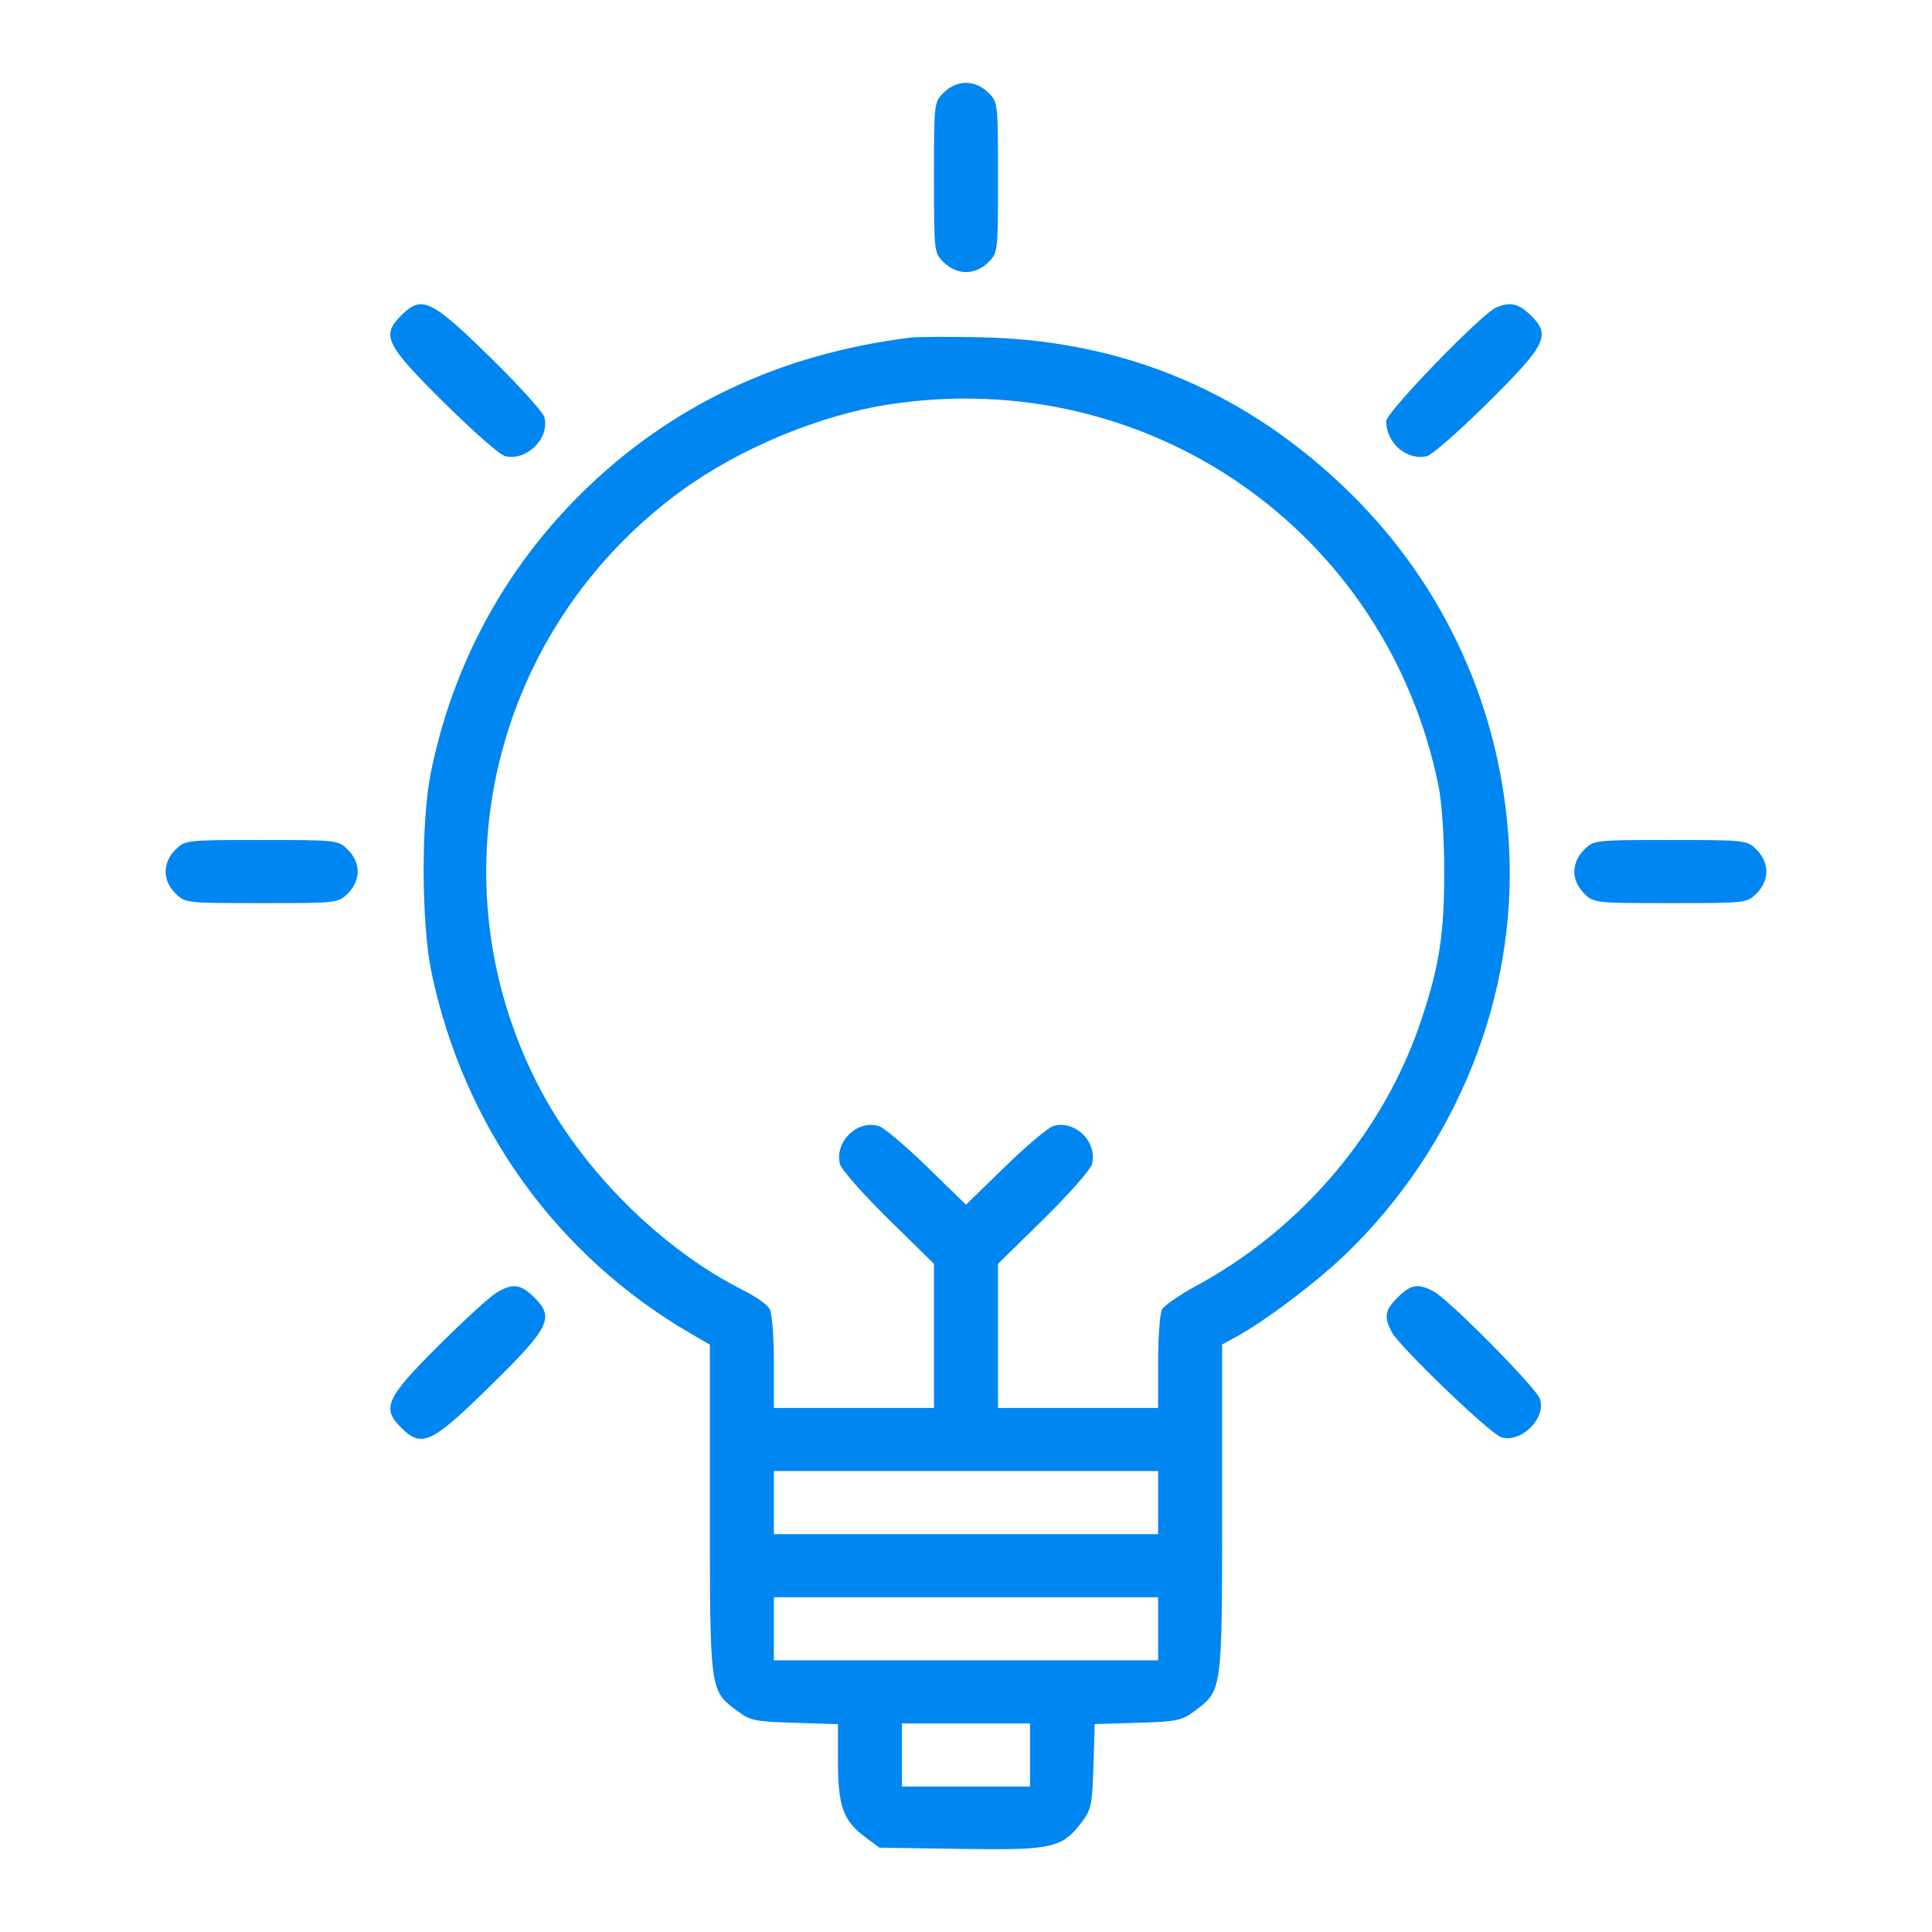 <svg width="70" height="70" viewBox="0 0 70 70" fill="none" xmlns="http://www.w3.org/2000/svg">
<path fill-rule="evenodd" clip-rule="evenodd" d="M34.196 3.351C33.843 3.699 33.84 3.724 33.84 6.429C33.84 9.135 33.843 9.16 34.196 9.508C34.42 9.729 34.718 9.859 35 9.859C35.282 9.859 35.58 9.729 35.804 9.508C36.157 9.16 36.16 9.135 36.16 6.429C36.16 3.724 36.157 3.699 35.804 3.351C35.58 3.13 35.282 3 35 3C34.718 3 34.42 3.13 34.196 3.351ZM14.544 11.42C13.8 12.153 13.961 12.482 16.117 14.615C17.132 15.62 18.11 16.479 18.291 16.524C19.078 16.722 19.925 15.888 19.724 15.113C19.678 14.935 18.806 13.97 17.786 12.97C15.621 10.846 15.288 10.686 14.544 11.42ZM54.212 11.14C53.688 11.357 50.225 14.934 50.225 15.259C50.225 16.06 50.983 16.707 51.709 16.524C51.889 16.479 52.868 15.62 53.883 14.615C56.027 12.493 56.198 12.151 55.473 11.436C55.025 10.994 54.731 10.926 54.212 11.14ZM32.97 12.234C28.245 12.827 24.287 14.7 21.08 17.86C18.278 20.622 16.41 24.079 15.612 27.98C15.254 29.731 15.264 33.466 15.632 35.222C16.802 40.818 20.167 45.502 25.048 48.329L25.72 48.719V54.657C25.72 61.262 25.718 61.242 26.672 61.96C27.184 62.346 27.319 62.375 28.789 62.42L30.36 62.469V63.818C30.36 65.417 30.55 65.96 31.312 66.533L31.859 66.945L34.804 66.988C38.124 67.038 38.463 66.965 39.177 66.043C39.535 65.58 39.572 65.413 39.616 64.004L39.665 62.468L41.223 62.42C42.653 62.376 42.823 62.34 43.293 61.987C44.287 61.239 44.28 61.292 44.28 54.663V48.712L44.732 48.469C45.803 47.892 47.715 46.45 48.783 45.415C52.803 41.516 54.971 36.086 54.675 30.652C54.41 25.77 52.388 21.275 48.926 17.869C45.236 14.24 40.791 12.349 35.653 12.224C34.456 12.195 33.249 12.199 32.97 12.234ZM32.214 14.653C29.677 15.042 26.741 16.27 24.629 17.825C17.838 22.826 15.675 31.855 19.486 39.297C21.064 42.378 23.961 45.268 26.983 46.776C27.399 46.984 27.807 47.278 27.89 47.43C27.972 47.582 28.04 48.45 28.04 49.359V51.012H30.94H33.84V48.402V45.792L32.182 44.163C31.27 43.267 30.483 42.374 30.434 42.178C30.229 41.376 31.05 40.566 31.835 40.797C32.021 40.851 32.809 41.515 33.586 42.272L35 43.648L36.414 42.272C37.191 41.515 37.979 40.851 38.164 40.797C38.95 40.566 39.771 41.376 39.566 42.178C39.517 42.374 38.73 43.267 37.818 44.163L36.16 45.792V48.402V51.012H39.06H41.96V49.359C41.96 48.45 42.024 47.589 42.102 47.445C42.181 47.3 42.729 46.921 43.32 46.601C47.186 44.51 50.18 40.963 51.519 36.886C52.158 34.944 52.328 33.829 52.328 31.579C52.328 30.388 52.242 29.081 52.126 28.506C50.265 19.244 41.596 13.213 32.214 14.653ZM6.356 30.786C6.132 31.007 6 31.3 6 31.579C6 31.857 6.132 32.15 6.356 32.371C6.709 32.719 6.734 32.722 9.48 32.722C12.226 32.722 12.251 32.719 12.604 32.371C12.829 32.15 12.96 31.857 12.96 31.579C12.96 31.3 12.829 31.007 12.604 30.786C12.251 30.438 12.226 30.435 9.48 30.435C6.734 30.435 6.709 30.438 6.356 30.786ZM57.396 30.786C57.172 31.007 57.04 31.3 57.04 31.579C57.04 31.857 57.172 32.15 57.396 32.371C57.749 32.719 57.774 32.722 60.52 32.722C63.266 32.722 63.291 32.719 63.644 32.371C63.868 32.15 64 31.857 64 31.579C64 31.3 63.868 31.007 63.644 30.786C63.291 30.438 63.266 30.435 60.52 30.435C57.774 30.435 57.749 30.438 57.396 30.786ZM17.962 46.853C17.723 47.002 16.795 47.854 15.899 48.746C13.977 50.662 13.815 51.02 14.544 51.737C15.278 52.461 15.631 52.301 17.646 50.33C19.934 48.093 20.11 47.748 19.351 47C18.857 46.513 18.561 46.482 17.962 46.853ZM50.649 47C50.174 47.468 50.132 47.708 50.43 48.269C50.714 48.803 53.994 51.953 54.391 52.074C55.112 52.294 56.02 51.398 55.798 50.688C55.675 50.296 52.478 47.065 51.936 46.785C51.368 46.491 51.124 46.532 50.649 47ZM28.04 54.441V55.585H35H41.96V54.441V53.298H35H28.04V54.441ZM28.04 59.014V60.157H35H41.96V59.014V57.871H35H28.04V59.014ZM32.68 63.587V64.73H35H37.32V63.587V62.443H35H32.68V63.587Z" fill="#0086f1"/>
</svg>
